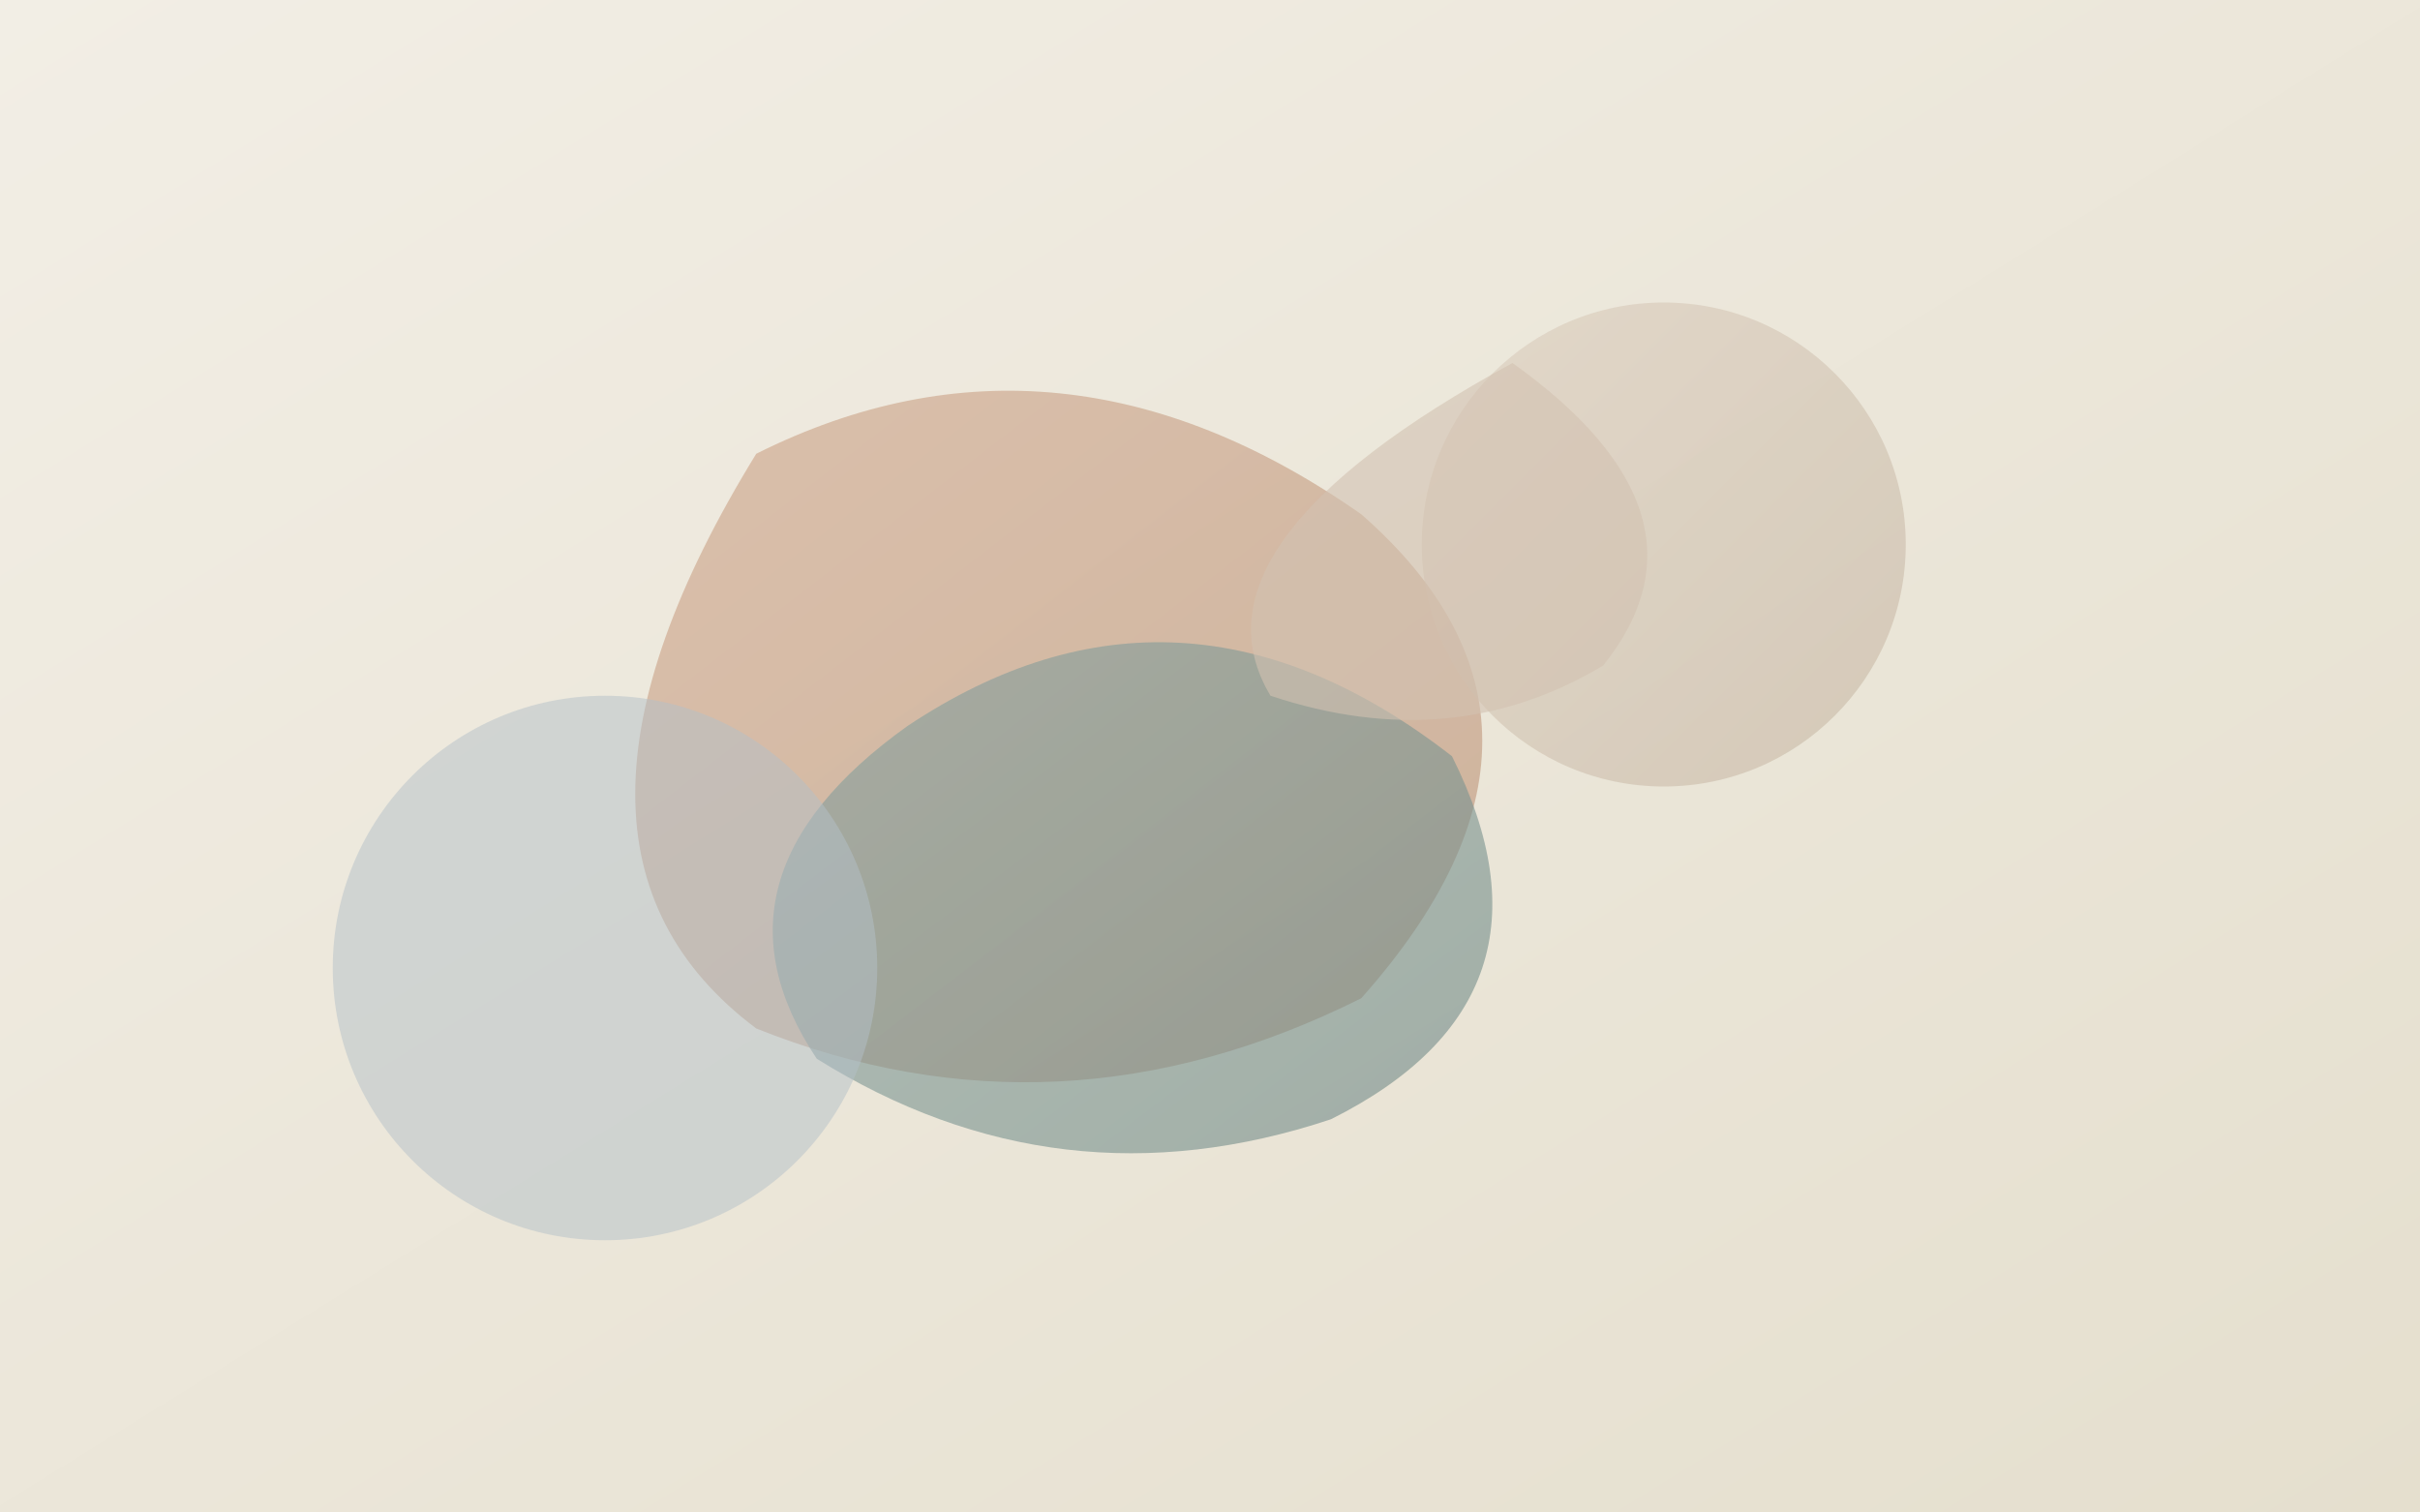 <?xml version="1.0" encoding="UTF-8"?>
<svg xmlns="http://www.w3.org/2000/svg" viewBox="0 0 800 500">
  <rect x="0" y="0" width="800" height="500" fill="#333333" stroke="none"/>
  <defs>
    <linearGradient id="bgGradient" x1="0%" y1="0%" x2="100%" y2="100%">
      <stop offset="0%" stop-color="#f2eee5"></stop>
      <stop offset="100%" stop-color="#e5dfce"></stop>
    </linearGradient>
    <linearGradient id="shapeGradient1" x1="0%" y1="0%" x2="100%" y2="100%">
      <stop offset="0%" stop-color="#d4b298"></stop>
      <stop offset="100%" stop-color="#c09a82"></stop>
    </linearGradient>
    <linearGradient id="shapeGradient2" x1="0%" y1="0%" x2="100%" y2="100%">
      <stop offset="0%" stop-color="#8ca6a3"></stop>
      <stop offset="100%" stop-color="#6d8683"></stop>
    </linearGradient>
    <linearGradient id="shapeGradient3" x1="0%" y1="0%" x2="100%" y2="100%">
      <stop offset="0%" stop-color="#d8c9b8"></stop>
      <stop offset="100%" stop-color="#bfad9a"></stop>
    </linearGradient>
  </defs>
  <rect width="800" height="500" fill="url(#bgGradient)"></rect>
  <path d="M250 150 Q 350 100 450 170 Q 530 240 450 330 Q 350 380 250 340 Q 170 280 250 150 Z" fill="url(#shapeGradient1)" opacity="0.7"></path>
  <path d="M300 240 Q 390 180 480 250 Q 520 330 440 370 Q 350 400 270 350 Q 230 290 300 240 Z" fill="url(#shapeGradient2)" opacity="0.6"></path>
  <circle cx="550" cy="180" r="80" fill="url(#shapeGradient3)" opacity="0.5"></circle>
  <circle cx="200" cy="320" r="90" fill="#b5c1c9" opacity="0.5"></circle>
  <path d="M500 120 Q 570 170 530 220 Q 480 250 420 230 Q 390 180 500 120 Z" fill="#d2c1b0" opacity="0.6"></path>
</svg>
